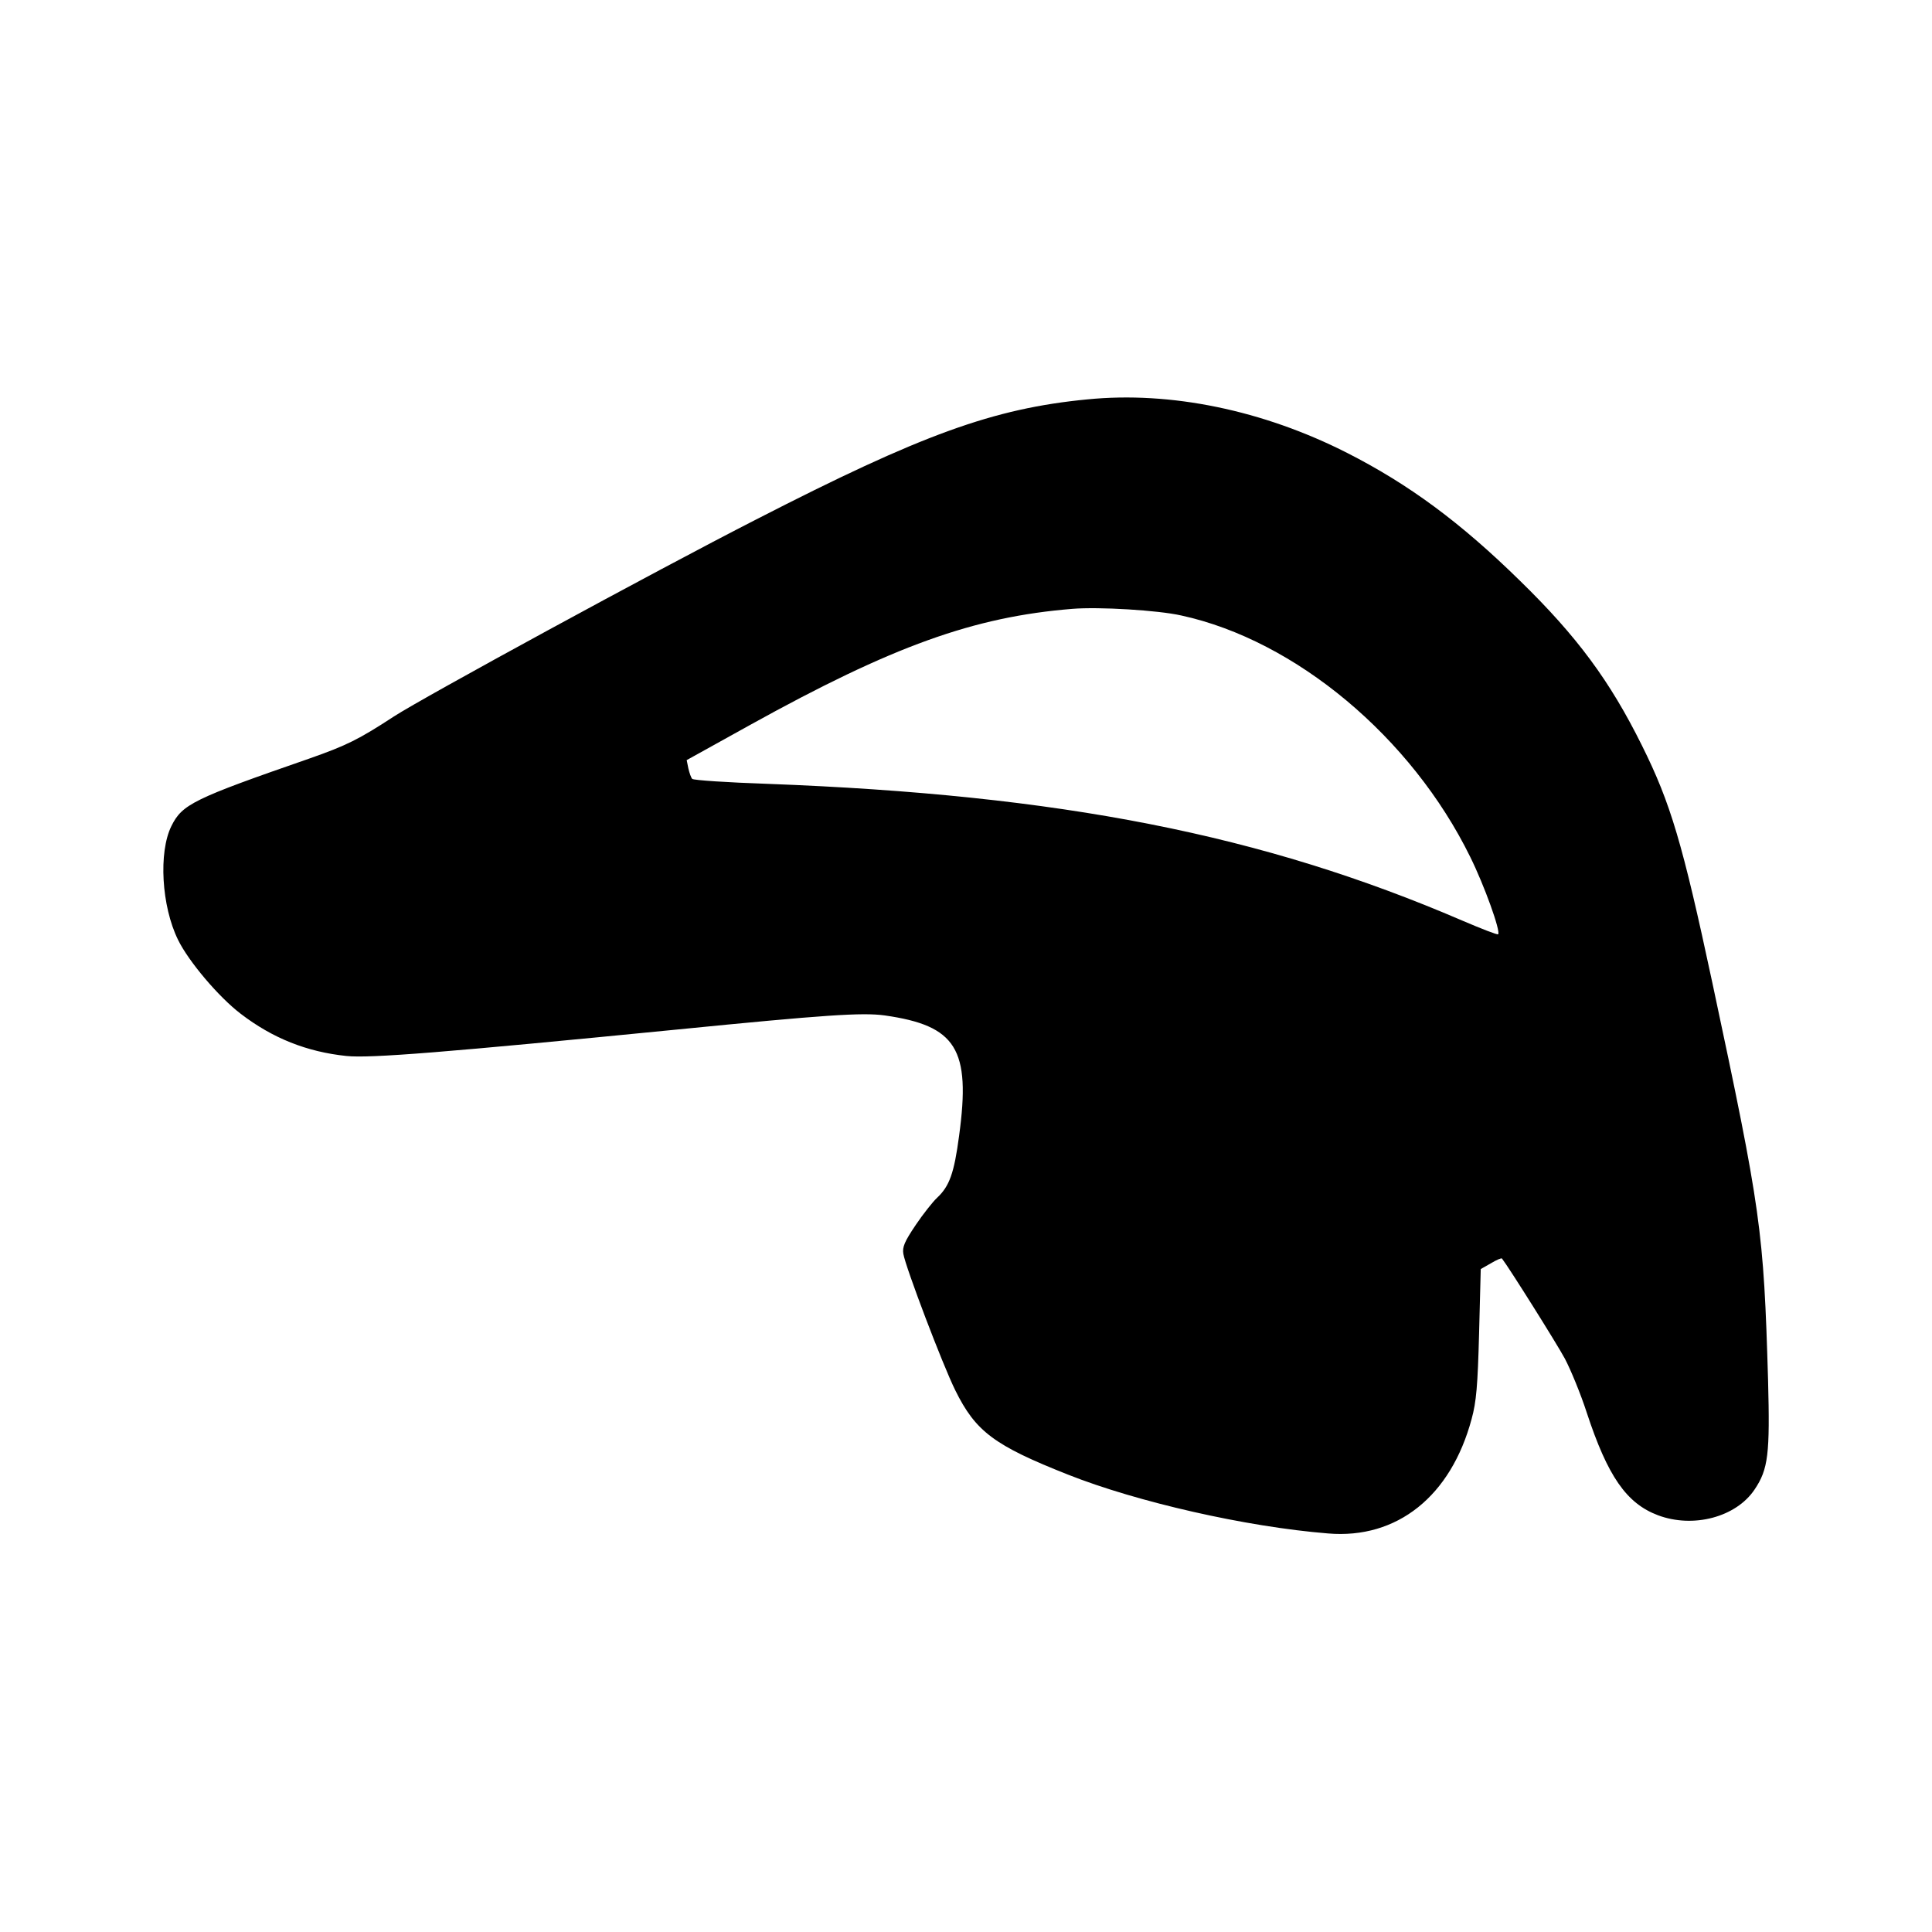 <?xml version="1.0" standalone="no"?>
<!DOCTYPE svg PUBLIC "-//W3C//DTD SVG 20010904//EN"
 "http://www.w3.org/TR/2001/REC-SVG-20010904/DTD/svg10.dtd">
<svg version="1.0" xmlns="http://www.w3.org/2000/svg"
 width="700pt" height="700pt" viewBox="0 0 700 700"
 preserveAspectRatio="xMidYMid meet">
<g transform="translate(0,700) scale(0.1,-0.1)"
fill="#000000" stroke="none">
<path d="M3940 5553 c-342 -33 -600 -127 -1200 -435 -370 -189 -1205 -644
-1313 -714 -127 -83 -171 -105 -308 -153 -418 -145 -459 -165 -498 -244 -47
-95 -36 -290 24 -412 38 -78 147 -207 227 -268 116 -89 240 -138 383 -153 85
-9 358 13 1200 96 534 53 669 62 750 51 260 -37 313 -121 270 -436 -18 -136
-35 -183 -80 -225 -15 -14 -50 -58 -77 -98 -41 -61 -49 -80 -45 -105 8 -48
142 -401 188 -494 74 -150 141 -200 409 -306 250 -99 644 -189 942 -213 250
-21 445 135 520 415 17 62 22 120 27 310 l6 233 37 21 c20 12 38 20 40 17 25
-32 199 -309 228 -363 21 -40 57 -127 79 -195 76 -231 144 -329 258 -372 128
-48 283 -7 350 93 50 74 56 129 49 397 -16 543 -25 610 -202 1440 -108 505
-151 650 -255 859 -116 234 -235 395 -441 596 -216 212 -403 350 -627 464
-305 155 -640 224 -941 194z m340 -783 c414 -90 834 -441 1047 -875 51 -103
111 -270 101 -280 -2 -3 -61 20 -131 50 -723 311 -1453 455 -2516 495 -146 5
-268 13 -273 18 -4 4 -10 21 -14 38 l-6 30 229 127 c518 287 811 392 1168 421
97 8 311 -5 395 -24z"/>
</g>
</svg>
